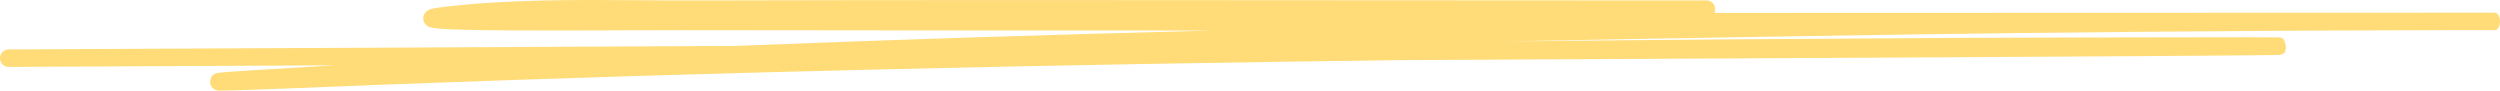 <svg width="138" height="5" viewBox="0 0 138 5" fill="none" xmlns="http://www.w3.org/2000/svg">
<path fill-rule="evenodd" clip-rule="evenodd" d="M94.631 0.714C94.66 0.651 94.676 0.581 94.676 0.507C94.676 0.24 94.467 0.024 94.209 0.024C88.003 0.024 81.796 0.019 75.588 0.014C63.173 0.003 50.757 -0.008 38.342 0.024C37.354 0.027 36.357 0.02 35.352 0.013C31.799 -0.013 28.165 -0.039 24.634 0.365C24.364 0.396 24.153 0.426 23.999 0.454C23.922 0.468 23.851 0.484 23.79 0.502C23.759 0.511 23.724 0.522 23.688 0.538C23.658 0.551 23.597 0.579 23.537 0.631C23.484 0.677 23.337 0.829 23.367 1.075C23.394 1.296 23.546 1.405 23.587 1.433C23.681 1.496 23.786 1.519 23.824 1.528L23.825 1.528C23.936 1.552 24.089 1.57 24.258 1.583C24.948 1.639 26.304 1.665 27.905 1.677C29.95 1.691 32.434 1.681 34.519 1.673C35.708 1.668 36.767 1.664 37.541 1.665C47.347 1.679 57.153 1.684 66.959 1.685C58.177 1.909 49.396 2.183 40.617 2.535C30.476 2.585 20.906 2.63 13.105 2.668C8.036 2.692 3.713 2.713 0.465 2.729C0.207 2.73 -0.001 2.947 5.25663e-06 3.213C0.001 3.479 0.211 3.694 0.47 3.693C3.717 3.677 8.04 3.657 13.109 3.632C14.821 3.624 16.618 3.615 18.487 3.606C18.129 3.627 17.77 3.648 17.412 3.669C14.357 3.847 12.797 3.949 12.247 3.999C12.178 4.006 12.12 4.011 12.076 4.017C12.055 4.02 12.032 4.023 12.011 4.026L12.01 4.027C11.998 4.029 11.953 4.036 11.905 4.054C11.891 4.059 11.861 4.071 11.827 4.092C11.806 4.105 11.714 4.159 11.652 4.277C11.625 4.336 11.595 4.474 11.595 4.551C11.607 4.625 11.656 4.752 11.69 4.803C11.762 4.901 11.851 4.942 11.873 4.952C11.929 4.978 11.979 4.986 11.99 4.988L11.991 4.988C12.01 4.992 12.027 4.994 12.038 4.995C12.077 4.998 12.126 4.999 12.168 5C12.352 5.002 12.725 4.993 13.213 4.978C14.568 4.937 16.896 4.844 18.893 4.764C19.797 4.727 20.632 4.694 21.28 4.669C39.951 3.956 58.639 3.555 77.329 3.319C88.948 3.261 99.367 3.207 106.594 3.167C116.677 3.111 122.044 3.075 124.366 3.052C124.946 3.046 125.338 3.042 125.565 3.037C125.677 3.035 125.756 3.034 125.798 3.031C125.807 3.031 125.824 3.03 125.84 3.028L125.841 3.028C125.844 3.028 125.874 3.025 125.907 3.017C125.937 3.009 126.046 2.957 126.118 2.901C126.259 2.633 126.127 2.204 126.001 2.113C125.961 2.095 125.903 2.077 125.884 2.073C125.874 2.072 125.857 2.069 125.85 2.068C125.837 2.067 125.826 2.066 125.82 2.065C125.807 2.065 125.794 2.064 125.783 2.064C125.62 2.058 124.903 2.056 123.86 2.055C119.663 2.053 109.97 2.081 108.155 2.09C99.792 2.135 91.427 2.196 83.061 2.288C87.605 2.198 92.149 2.117 96.693 2.04C108.154 1.848 114.239 1.776 125.423 1.702C128.043 1.685 130.664 1.677 133.285 1.669C133.808 1.668 134.33 1.666 134.853 1.665H137.547C137.658 1.665 137.717 1.665 137.729 1.665L137.734 1.665C137.735 1.665 137.739 1.665 137.744 1.664C137.749 1.664 137.766 1.663 137.779 1.662C138.115 1.453 138.03 0.815 137.777 0.703C137.765 0.702 137.749 0.701 137.745 0.701L137.738 0.7L137.733 0.7L137.729 0.7L137.71 0.7L137.632 0.7C137.491 0.7 137.211 0.7 136.874 0.699C136.2 0.699 135.302 0.699 134.851 0.701H133.832C123.133 0.701 112.434 0.706 101.735 0.711C99.367 0.712 96.999 0.713 94.631 0.714ZM12.166 4.977C12.161 4.978 12.16 4.978 12.165 4.978C12.165 4.977 12.165 4.977 12.166 4.977ZM24.006 0.581C24.006 0.581 24.01 0.582 24.015 0.584C24.009 0.582 24.006 0.581 24.006 0.581Z" fill="#FFDC78"/>
</svg>
